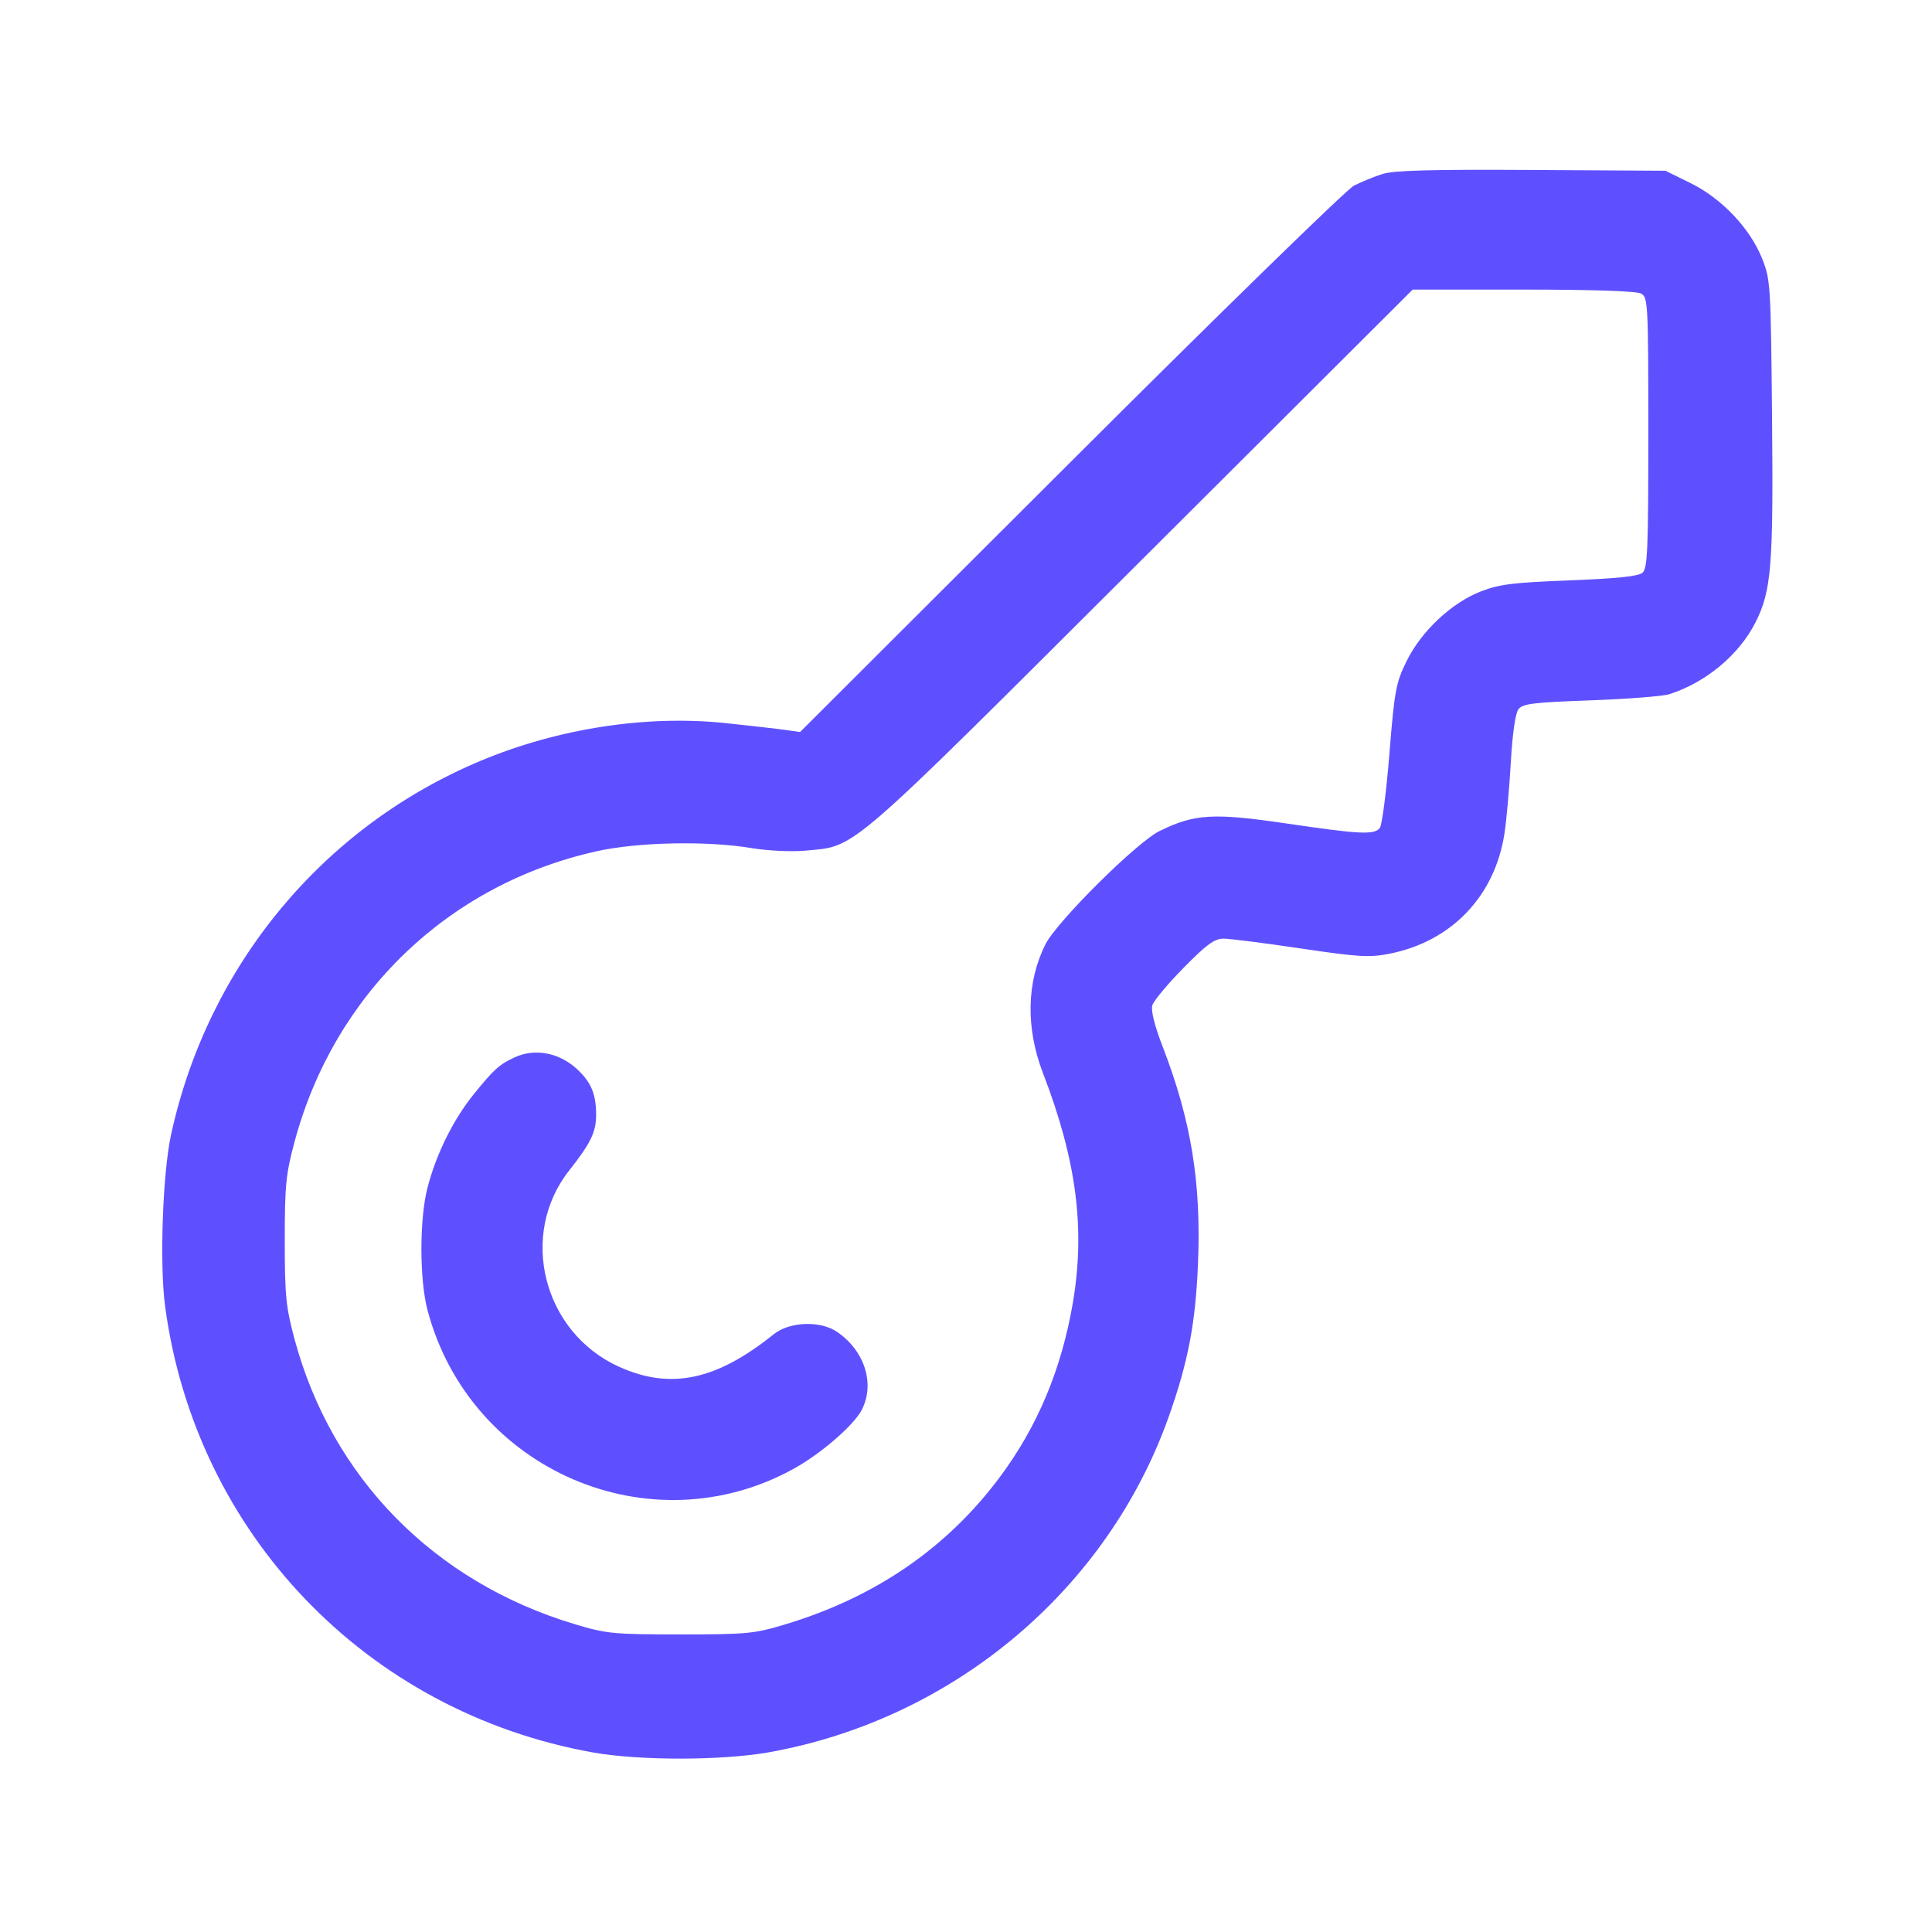 <svg width="56" height="56" viewBox="0 0 56 56" fill="none" xmlns="http://www.w3.org/2000/svg">
<path fill-rule="evenodd" clip-rule="evenodd" d="M40.066 5.045C39.825 5.122 39.456 5.273 39.246 5.38C39.035 5.486 35.337 9.093 31.027 13.396L23.19 21.218L22.769 21.158C22.537 21.125 21.761 21.037 21.045 20.961C18.747 20.718 16.187 21.11 13.935 22.051C9.359 23.963 6.023 27.992 4.957 32.894C4.715 34.009 4.623 36.641 4.784 37.851C5.661 44.444 10.617 49.618 17.182 50.795C18.529 51.036 20.928 51.034 22.293 50.79C27.637 49.833 32.107 46.074 33.884 41.043C34.443 39.46 34.655 38.345 34.725 36.613C34.821 34.279 34.526 32.476 33.703 30.344C33.466 29.732 33.356 29.291 33.401 29.14C33.439 29.009 33.846 28.521 34.305 28.055C34.974 27.374 35.203 27.207 35.464 27.207C35.643 27.207 36.649 27.335 37.7 27.491C39.377 27.74 39.691 27.759 40.272 27.645C42.077 27.29 43.337 25.968 43.61 24.144C43.669 23.753 43.75 22.831 43.792 22.095C43.837 21.289 43.923 20.681 44.009 20.564C44.131 20.397 44.413 20.361 46.1 20.3C47.173 20.261 48.199 20.181 48.382 20.123C49.443 19.785 50.405 18.985 50.882 18.044C51.346 17.127 51.404 16.412 51.364 12.107C51.328 8.249 51.319 8.101 51.075 7.492C50.725 6.616 49.905 5.752 49.001 5.307L48.274 4.949L44.389 4.926C41.464 4.909 40.395 4.939 40.066 5.045ZM47.565 8.508C47.768 8.616 47.777 8.777 47.777 12.541C47.777 15.982 47.756 16.479 47.604 16.605C47.484 16.705 46.839 16.771 45.498 16.822C43.883 16.883 43.463 16.934 42.937 17.137C42.081 17.466 41.201 18.289 40.772 19.161C40.46 19.795 40.422 20.002 40.272 21.854C40.183 22.958 40.058 23.924 39.993 24.003C39.827 24.203 39.41 24.182 37.275 23.867C35.173 23.558 34.626 23.59 33.612 24.086C32.954 24.407 30.636 26.709 30.303 27.371C29.754 28.464 29.728 29.801 30.232 31.107C31.206 33.638 31.463 35.624 31.095 37.775C30.766 39.691 30.074 41.344 28.987 42.805C27.459 44.86 25.385 46.288 22.785 47.076C21.861 47.355 21.671 47.374 19.722 47.374C17.78 47.374 17.58 47.355 16.66 47.078C12.583 45.854 9.618 42.837 8.537 38.814C8.287 37.883 8.254 37.553 8.254 35.957C8.254 34.357 8.286 34.032 8.539 33.091C9.69 28.806 12.991 25.632 17.295 24.674C18.487 24.408 20.481 24.367 21.776 24.581C22.259 24.661 22.932 24.694 23.331 24.657C24.842 24.515 24.415 24.884 33.069 16.252L40.947 8.394H44.151C46.15 8.394 47.433 8.437 47.565 8.508ZM14.91 30.651C14.465 30.86 14.323 30.988 13.736 31.712C13.139 32.45 12.646 33.443 12.391 34.426C12.156 35.334 12.156 37.089 12.393 37.98C13.621 42.612 18.853 44.872 23.015 42.568C23.795 42.136 24.749 41.311 24.977 40.87C25.369 40.111 25.065 39.15 24.259 38.602C23.772 38.272 22.882 38.307 22.425 38.675C20.763 40.01 19.443 40.289 17.953 39.621C15.743 38.629 15.021 35.794 16.502 33.922C17.124 33.135 17.279 32.812 17.279 32.308C17.278 31.719 17.138 31.378 16.744 31.006C16.222 30.511 15.503 30.372 14.91 30.651Z" fill="#5F50FF"/>
</svg>
